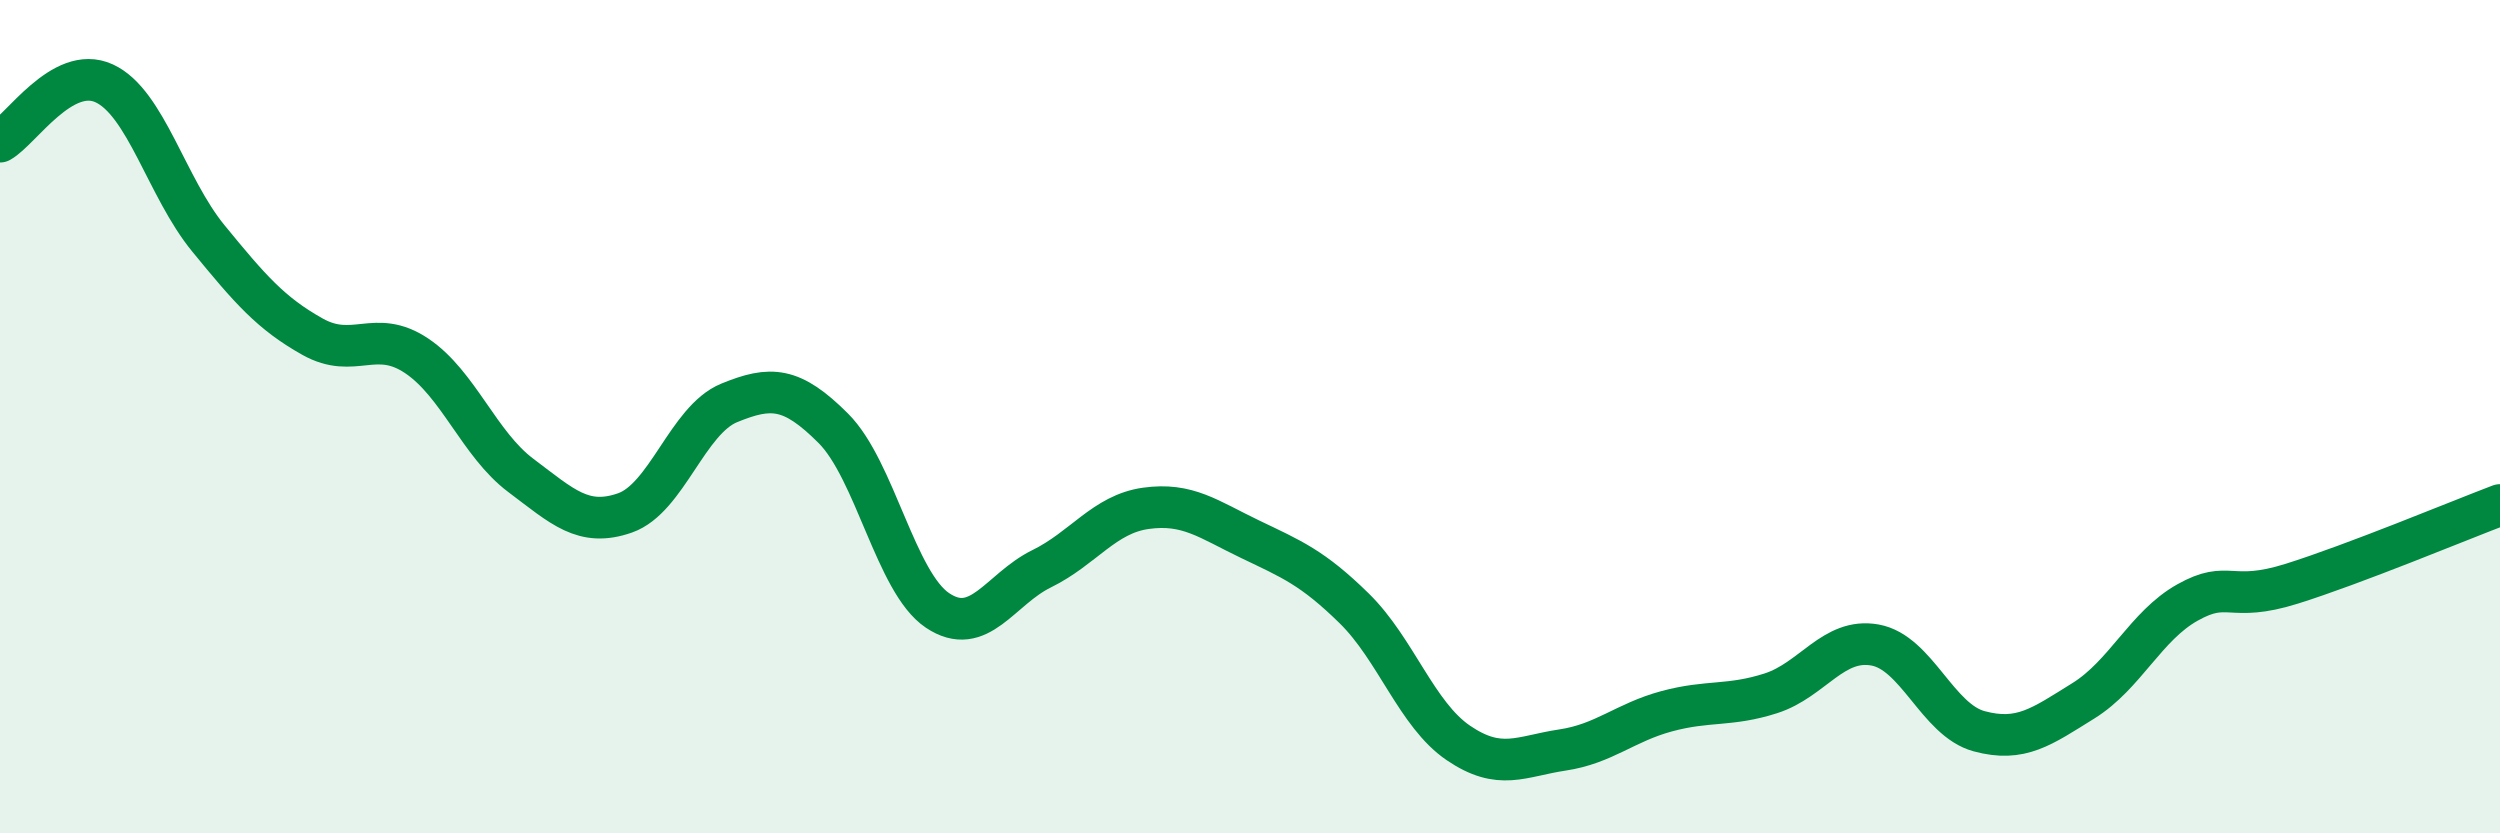 
    <svg width="60" height="20" viewBox="0 0 60 20" xmlns="http://www.w3.org/2000/svg">
      <path
        d="M 0,3.4 C 0.5,3.12 1.5,1.54 2.5,2 C 3.5,2.46 4,4.5 5,5.72 C 6,6.94 6.5,7.52 7.5,8.08 C 8.5,8.64 9,7.87 10,8.54 C 11,9.21 11.5,10.66 12.5,11.41 C 13.5,12.16 14,12.66 15,12.31 C 16,11.96 16.5,10.08 17.5,9.67 C 18.5,9.26 19,9.28 20,10.28 C 21,11.28 21.5,13.98 22.5,14.65 C 23.5,15.32 24,14.14 25,13.65 C 26,13.16 26.5,12.34 27.5,12.2 C 28.5,12.06 29,12.46 30,12.94 C 31,13.42 31.5,13.62 32.5,14.6 C 33.5,15.58 34,17.15 35,17.83 C 36,18.51 36.5,18.15 37.5,18 C 38.5,17.85 39,17.34 40,17.07 C 41,16.8 41.5,16.96 42.5,16.64 C 43.5,16.32 44,15.3 45,15.48 C 46,15.66 46.5,17.28 47.5,17.55 C 48.5,17.82 49,17.44 50,16.82 C 51,16.2 51.5,15.02 52.5,14.46 C 53.5,13.9 53.5,14.48 55,14.01 C 56.5,13.54 59,12.5 60,12.12L60 20L0 20Z"
        fill="#008740"
        opacity="0.1"
        stroke-linecap="round"
        stroke-linejoin="round"
      />
      <path
        d="M 0,3.4 C 0.5,3.12 1.5,1.54 2.5,2 C 3.5,2.46 4,4.5 5,5.72 C 6,6.94 6.5,7.52 7.5,8.08 C 8.5,8.64 9,7.87 10,8.54 C 11,9.21 11.5,10.66 12.5,11.41 C 13.5,12.16 14,12.66 15,12.31 C 16,11.96 16.5,10.08 17.5,9.67 C 18.5,9.26 19,9.28 20,10.28 C 21,11.28 21.5,13.98 22.5,14.65 C 23.5,15.32 24,14.14 25,13.65 C 26,13.16 26.5,12.34 27.5,12.2 C 28.5,12.06 29,12.46 30,12.94 C 31,13.42 31.5,13.62 32.5,14.6 C 33.5,15.58 34,17.15 35,17.83 C 36,18.51 36.5,18.15 37.5,18 C 38.5,17.85 39,17.34 40,17.07 C 41,16.8 41.5,16.96 42.5,16.64 C 43.5,16.32 44,15.3 45,15.48 C 46,15.66 46.5,17.28 47.5,17.55 C 48.5,17.82 49,17.44 50,16.82 C 51,16.2 51.5,15.02 52.5,14.46 C 53.5,13.9 53.5,14.48 55,14.01 C 56.5,13.54 59,12.5 60,12.12"
        stroke="#008740"
        stroke-width="1"
        fill="none"
        stroke-linecap="round"
        stroke-linejoin="round"
      />
    </svg>
  
